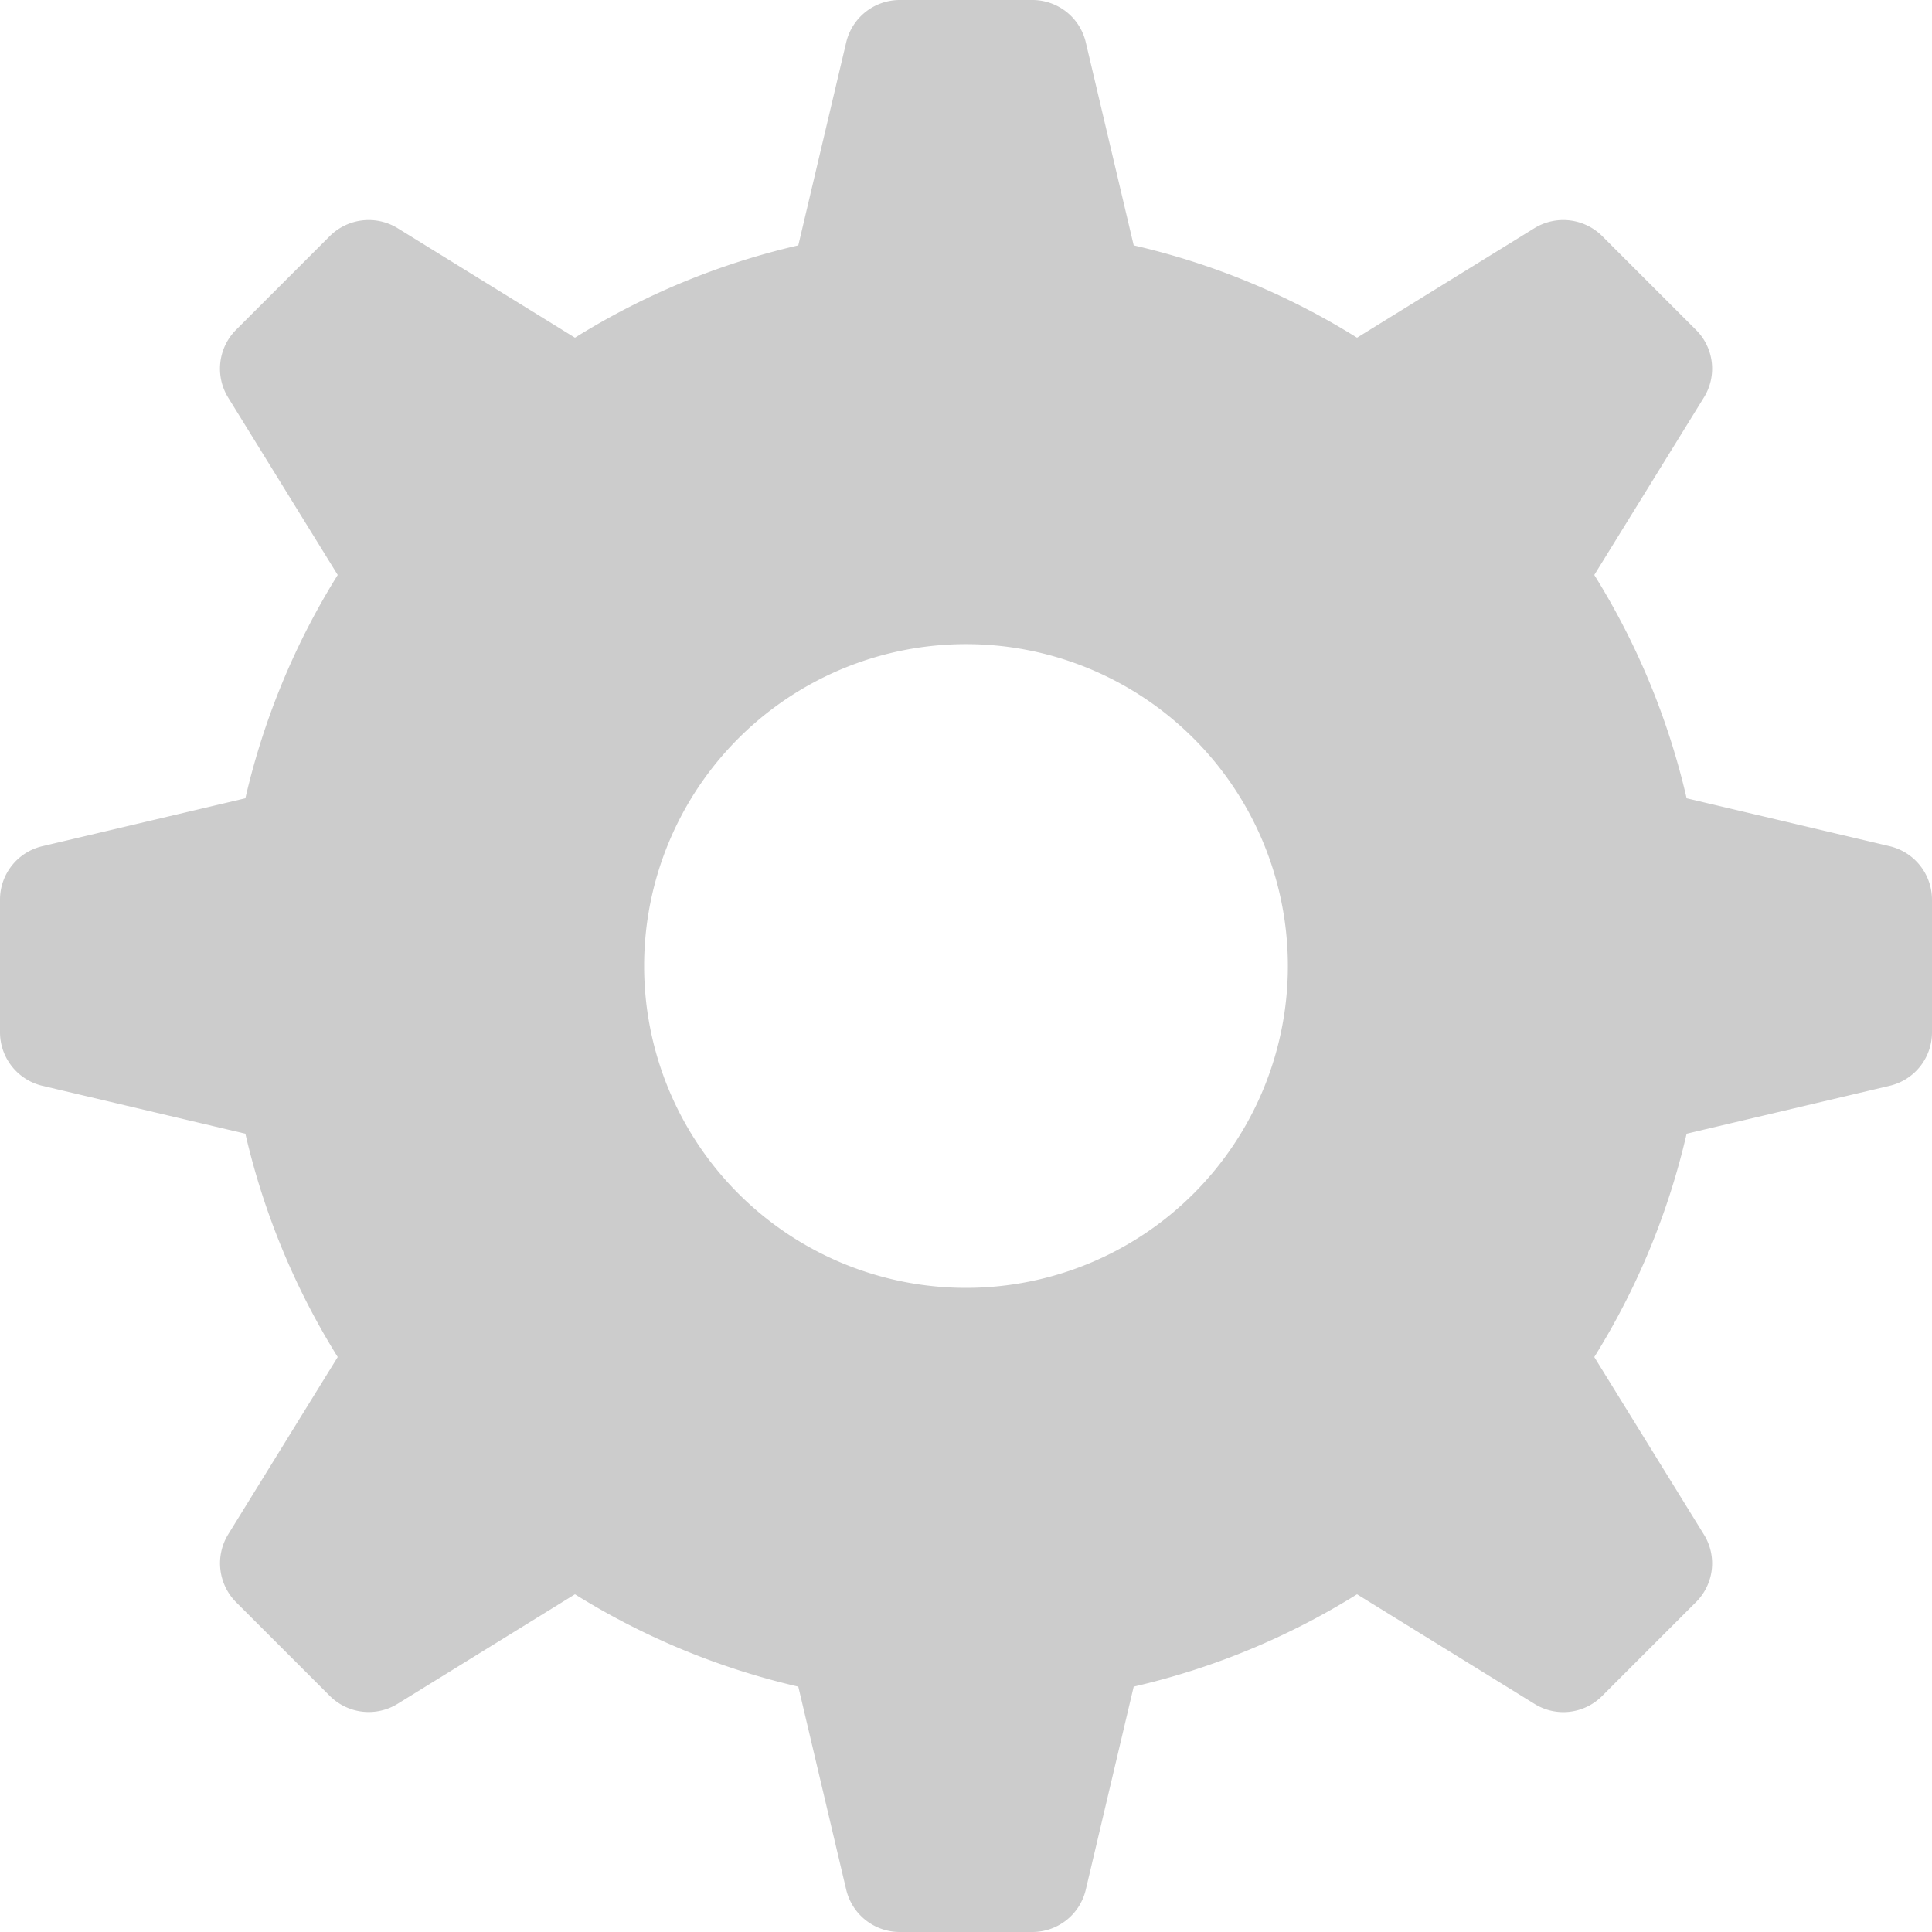 <svg xmlns="http://www.w3.org/2000/svg" viewBox="0 0 100 100"><defs><style>.cls-1{fill:#ccc;}</style></defs><title>アセット 5</title><g id="レイヤー_2" data-name="レイヤー 2"><g id="レイヤー_8" data-name="レイヤー 8"><path class="cls-1" d="M97.81,43.8,87.3,41.32a38,38,0,0,0-4.78-11.56l5.67-9.18a2.83,2.83,0,0,0-.41-3.51l-4.85-4.85a2.86,2.86,0,0,0-3.51-.41l-9.18,5.67A37.92,37.92,0,0,0,58.68,12.7L56.2,2.19A2.84,2.84,0,0,0,53.44,0H46.57A2.85,2.85,0,0,0,43.8,2.19L41.32,12.7a38,38,0,0,0-11.56,4.78l-9.18-5.67a2.86,2.86,0,0,0-3.51.41l-4.85,4.85a2.85,2.85,0,0,0-.41,3.51l5.67,9.18A38,38,0,0,0,12.7,41.32L2.19,43.8A2.84,2.84,0,0,0,0,46.56v6.87A2.85,2.85,0,0,0,2.19,56.2L12.7,58.68a38,38,0,0,0,4.78,11.56l-5.67,9.18a2.86,2.86,0,0,0,.41,3.51l4.85,4.85a2.85,2.85,0,0,0,3.51.41l9.18-5.67A38,38,0,0,0,41.32,87.3L43.8,97.81A2.85,2.85,0,0,0,46.57,100h6.87a2.84,2.84,0,0,0,2.76-2.19L58.68,87.3a38,38,0,0,0,11.56-4.78l9.18,5.67a2.83,2.83,0,0,0,3.51-.41l4.85-4.85a2.83,2.83,0,0,0,.41-3.51l-5.67-9.18A38,38,0,0,0,87.3,58.68L97.81,56.2A2.84,2.84,0,0,0,100,53.43V46.57A2.85,2.85,0,0,0,97.81,43.8ZM50,66.66A16.66,16.66,0,1,1,66.66,50,16.66,16.66,0,0,1,50,66.66Z"/></g></g></svg>